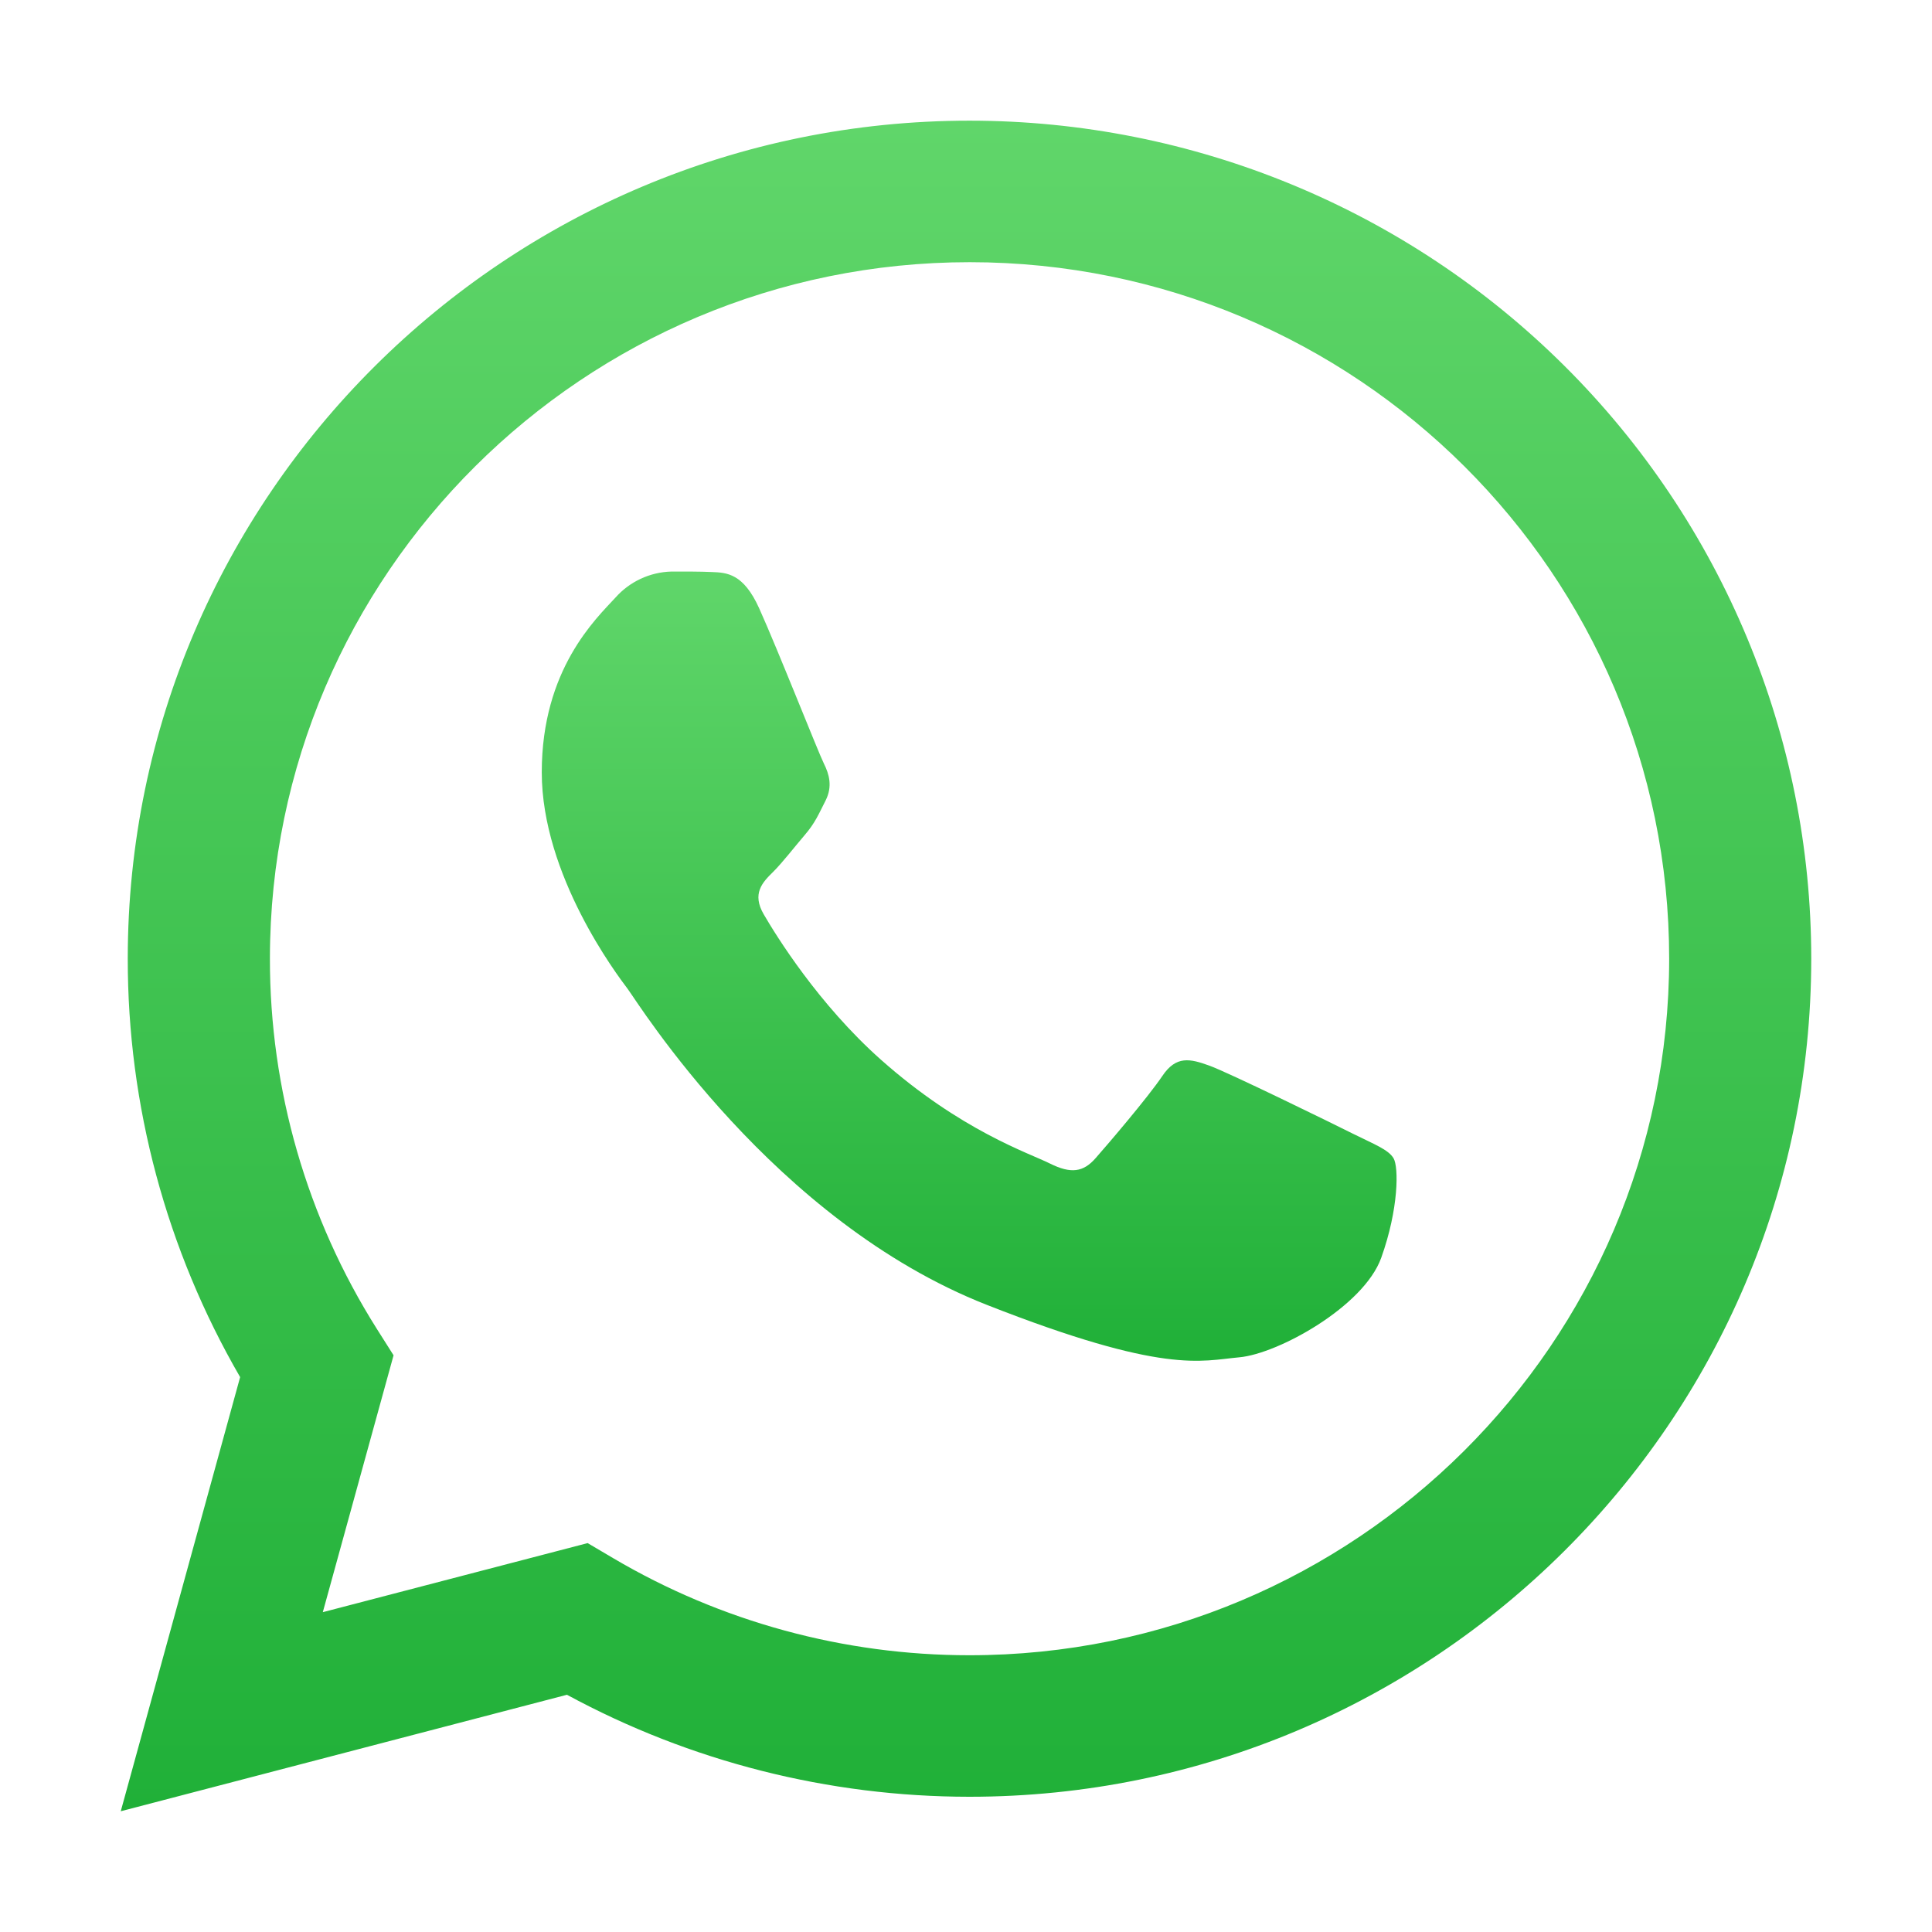 <svg width="24" height="24" viewBox="0 0 24 24" fill="none" xmlns="http://www.w3.org/2000/svg">
<path fill-rule="evenodd" clip-rule="evenodd" d="M2.983 17.107L1.5 22.5L7.043 21.053C8.576 21.884 10.294 22.319 12.039 22.32H12.044C17.806 22.32 22.497 17.651 22.5 11.913C22.501 9.152 21.4 6.503 19.439 4.55C17.478 2.596 14.818 1.499 12.044 1.499C6.28 1.499 1.59 6.167 1.587 11.905C1.585 13.731 2.066 15.525 2.983 17.107ZM7.617 19.356L7.3 19.169L4.01 20.027L4.889 16.836L4.682 16.509C3.811 15.13 3.351 13.534 3.353 11.906C3.355 7.137 7.253 3.257 12.047 3.257C16.847 3.259 20.737 7.134 20.735 11.912C20.733 16.682 16.834 20.562 12.044 20.562H12.041C10.484 20.562 8.956 20.146 7.617 19.356Z" fill="url(#paint0_linear_3616_27950)"/>
<path d="M9.43 7.555C9.234 7.122 9.028 7.113 8.842 7.106C8.69 7.099 8.515 7.1 8.341 7.1C8.073 7.107 7.821 7.225 7.644 7.425C7.405 7.685 6.73 8.314 6.73 9.594C6.73 10.874 7.666 12.111 7.797 12.284C7.927 12.458 9.604 15.168 12.26 16.21C14.466 17.077 14.916 16.904 15.395 16.861C15.874 16.818 16.94 16.232 17.158 15.625C17.376 15.017 17.376 14.497 17.311 14.388C17.245 14.279 17.071 14.215 16.81 14.085C16.549 13.954 15.264 13.325 15.024 13.238C14.785 13.152 14.611 13.108 14.437 13.369C14.262 13.629 13.762 14.215 13.609 14.388C13.457 14.561 13.305 14.584 13.043 14.454C12.782 14.323 11.94 14.049 10.942 13.163C10.166 12.473 9.641 11.622 9.489 11.361C9.336 11.101 9.472 10.96 9.604 10.831C9.721 10.714 9.865 10.527 9.995 10.375C10.126 10.223 10.169 10.115 10.257 9.942C10.344 9.768 10.3 9.616 10.235 9.486C10.169 9.356 9.662 8.069 9.43 7.555Z" fill="url(#paint1_linear_3616_27950)"/>
<defs>
<linearGradient id="paint0_linear_3616_27950" x1="22.5" y1="22.5" x2="22.5" y2="1.499" gradientUnits="userSpaceOnUse">
<stop stop-color="#20B038"/>
<stop offset="1" stop-color="#60D66A"/>
</linearGradient>
<linearGradient id="paint1_linear_3616_27950" x1="17.349" y1="16.904" x2="17.349" y2="7.1" gradientUnits="userSpaceOnUse">
<stop stop-color="#20B038"/>
<stop offset="1" stop-color="#60D66A"/>
</linearGradient>
</defs>
</svg>

